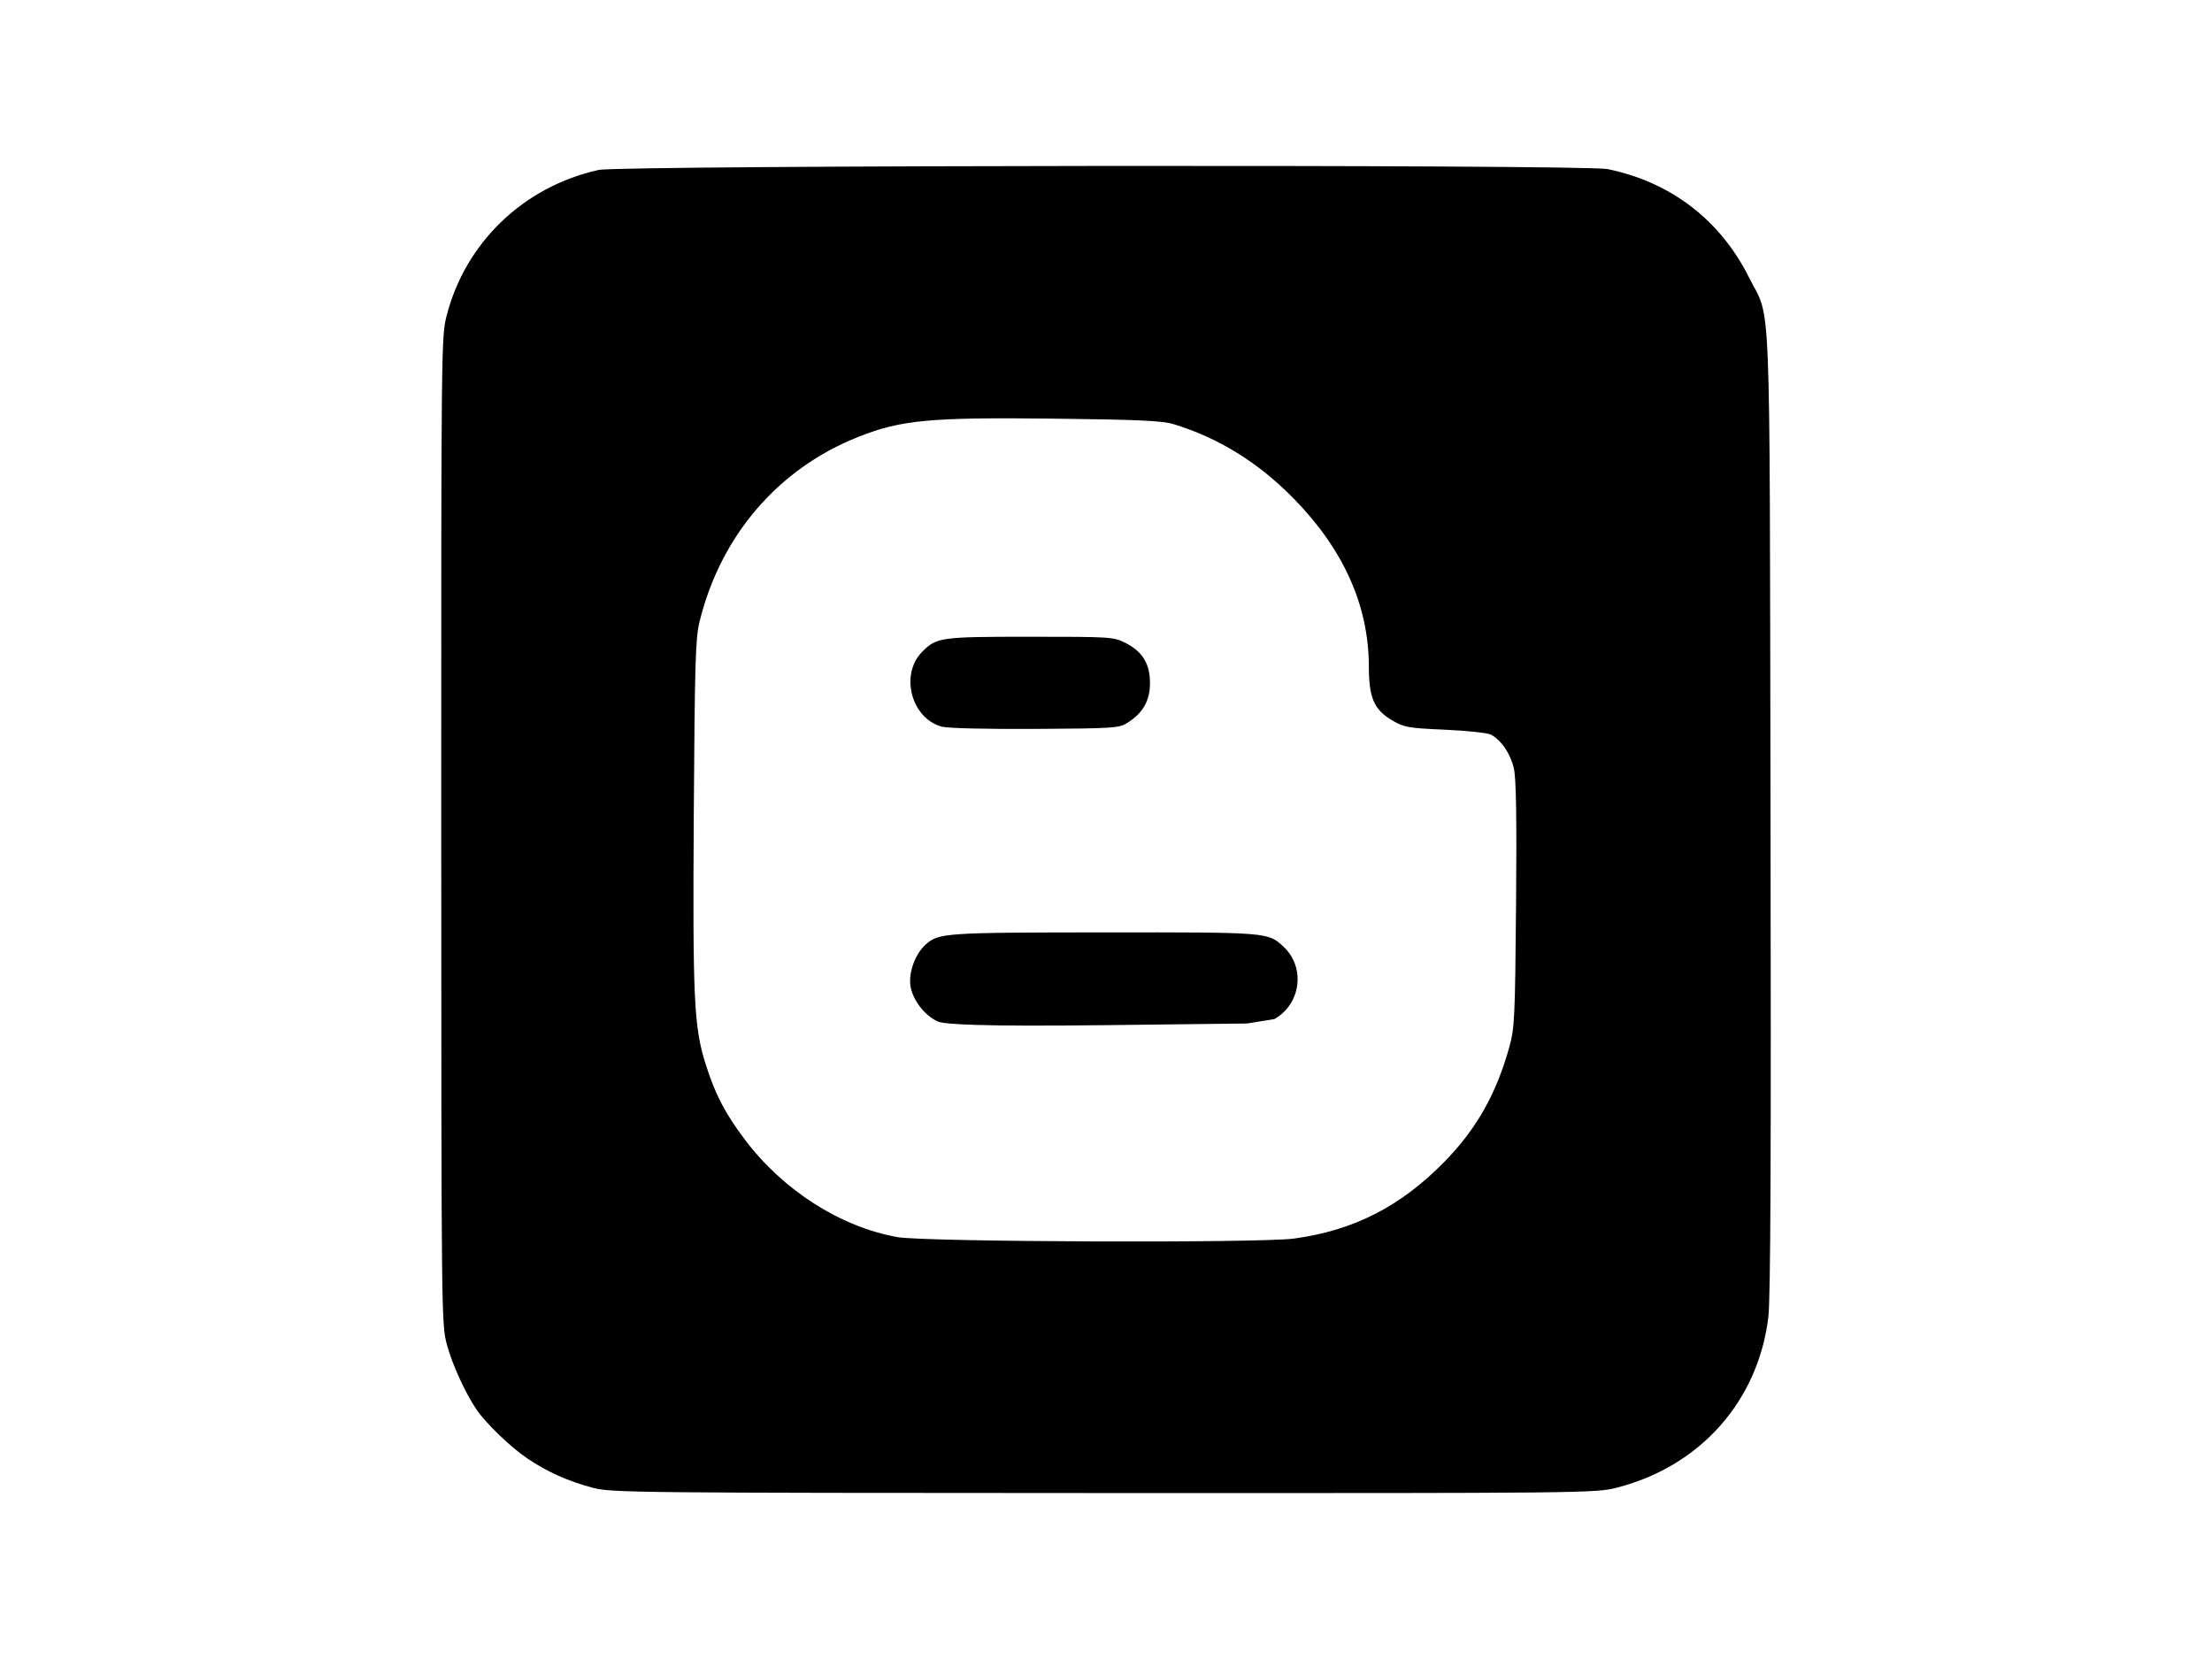<?xml version="1.0" encoding="utf-8"?>

<svg version="1.1" id="Calque_1" xmlns="http://www.w3.org/2000/svg" xmlns:xlink="http://www.w3.org/1999/xlink" x="0px" y="0px"
	 viewBox="0 0 200 150" enable-background="new 0 0 200 150" xml:space="preserve">
<g>
	<title  id="title4226">Blogger logo</title>
	
		
	<g id="layer1_1_" transform="translate(-157.764,-165.653)">
	</g>
</g>
<g>
	<path d="M160.083,73.407c-0.094-48.78,0.09-44.259-1.971-48.368
		c-2.592-5.168-7.071-8.589-12.769-9.752c-2.105-0.43-89.267-0.354-91.219,0.079
		c-6.786,1.507-12.048,6.559-13.747,13.199c-0.48,1.878-0.49,2.838-0.482,46.527
		c0.009,43.911,0.017,44.639,0.507,46.469c0.481,1.793,1.66,4.379,2.686,5.889
		c0.84,1.236,3.049,3.365,4.56,4.395c1.79,1.22,3.731,2.091,5.981,2.682
		c1.65,0.434,3.825,0.456,46.163,0.469c43.789,0.013,44.46,0.006,46.388-0.486
		c7.54-1.925,12.779-7.817,13.707-15.414
		C160.087,117.474,160.143,104.444,160.083,73.407z M137.075,81.818
		c-0.089,10.281-0.13,11.134-0.618,12.885c-1.175,4.215-2.973,7.391-5.845,10.325
		c-3.97,4.056-8.202,6.22-13.602,6.957c-3.105,0.424-33.425,0.312-35.882-0.132
		c-5.164-0.933-10.329-4.236-13.776-8.81c-1.809-2.401-2.687-4.092-3.558-6.853
		c-1.053-3.341-1.17-5.817-1.064-22.676c0.084-13.458,0.153-15.8,0.509-17.262
		c1.895-7.783,7.092-13.853,14.323-16.734c3.923-1.562,6.48-1.799,18.002-1.662
		c7.343,0.087,9.536,0.188,10.515,0.485c4.09,1.242,7.673,3.457,10.886,6.731
		c4.509,4.595,6.791,9.686,6.8,15.17c0.005,2.87,0.465,3.927,2.135,4.906
		c1.053,0.617,1.426,0.682,4.763,0.83c1.991,0.088,3.859,0.29,4.15,0.449
		c0.947,0.515,1.777,1.75,2.07,3.08
		C137.086,70.424,137.143,74.059,137.075,81.818z"/>
	<path d="M85.144,65.702c0.523,0.144,4.036,0.228,8.445,0.203
		c7.14-0.042,7.592-0.072,8.348-0.551c1.408-0.892,2.039-2.003,2.039-3.587
		c0-1.754-0.672-2.856-2.219-3.638c-1.071-0.541-1.315-0.557-8.603-0.557
		c-8.118,0-8.476,0.05-9.773,1.359C81.352,60.98,82.384,64.941,85.144,65.702z"/>
	<path d="M99.841,84.303c-14.468,0.011-14.985,0.047-16.161,1.112
		c-0.933,0.845-1.542,2.51-1.361,3.722c0.191,1.272,1.294,2.706,2.479,3.223
		c0.588,0.256,3.791,0.463,15.096,0.331l12.866-0.151l2.468-0.401
		c2.402-1.36,2.823-4.674,0.829-6.535
		C114.647,84.285,114.724,84.292,99.841,84.303z"/>
</g>
</svg>
